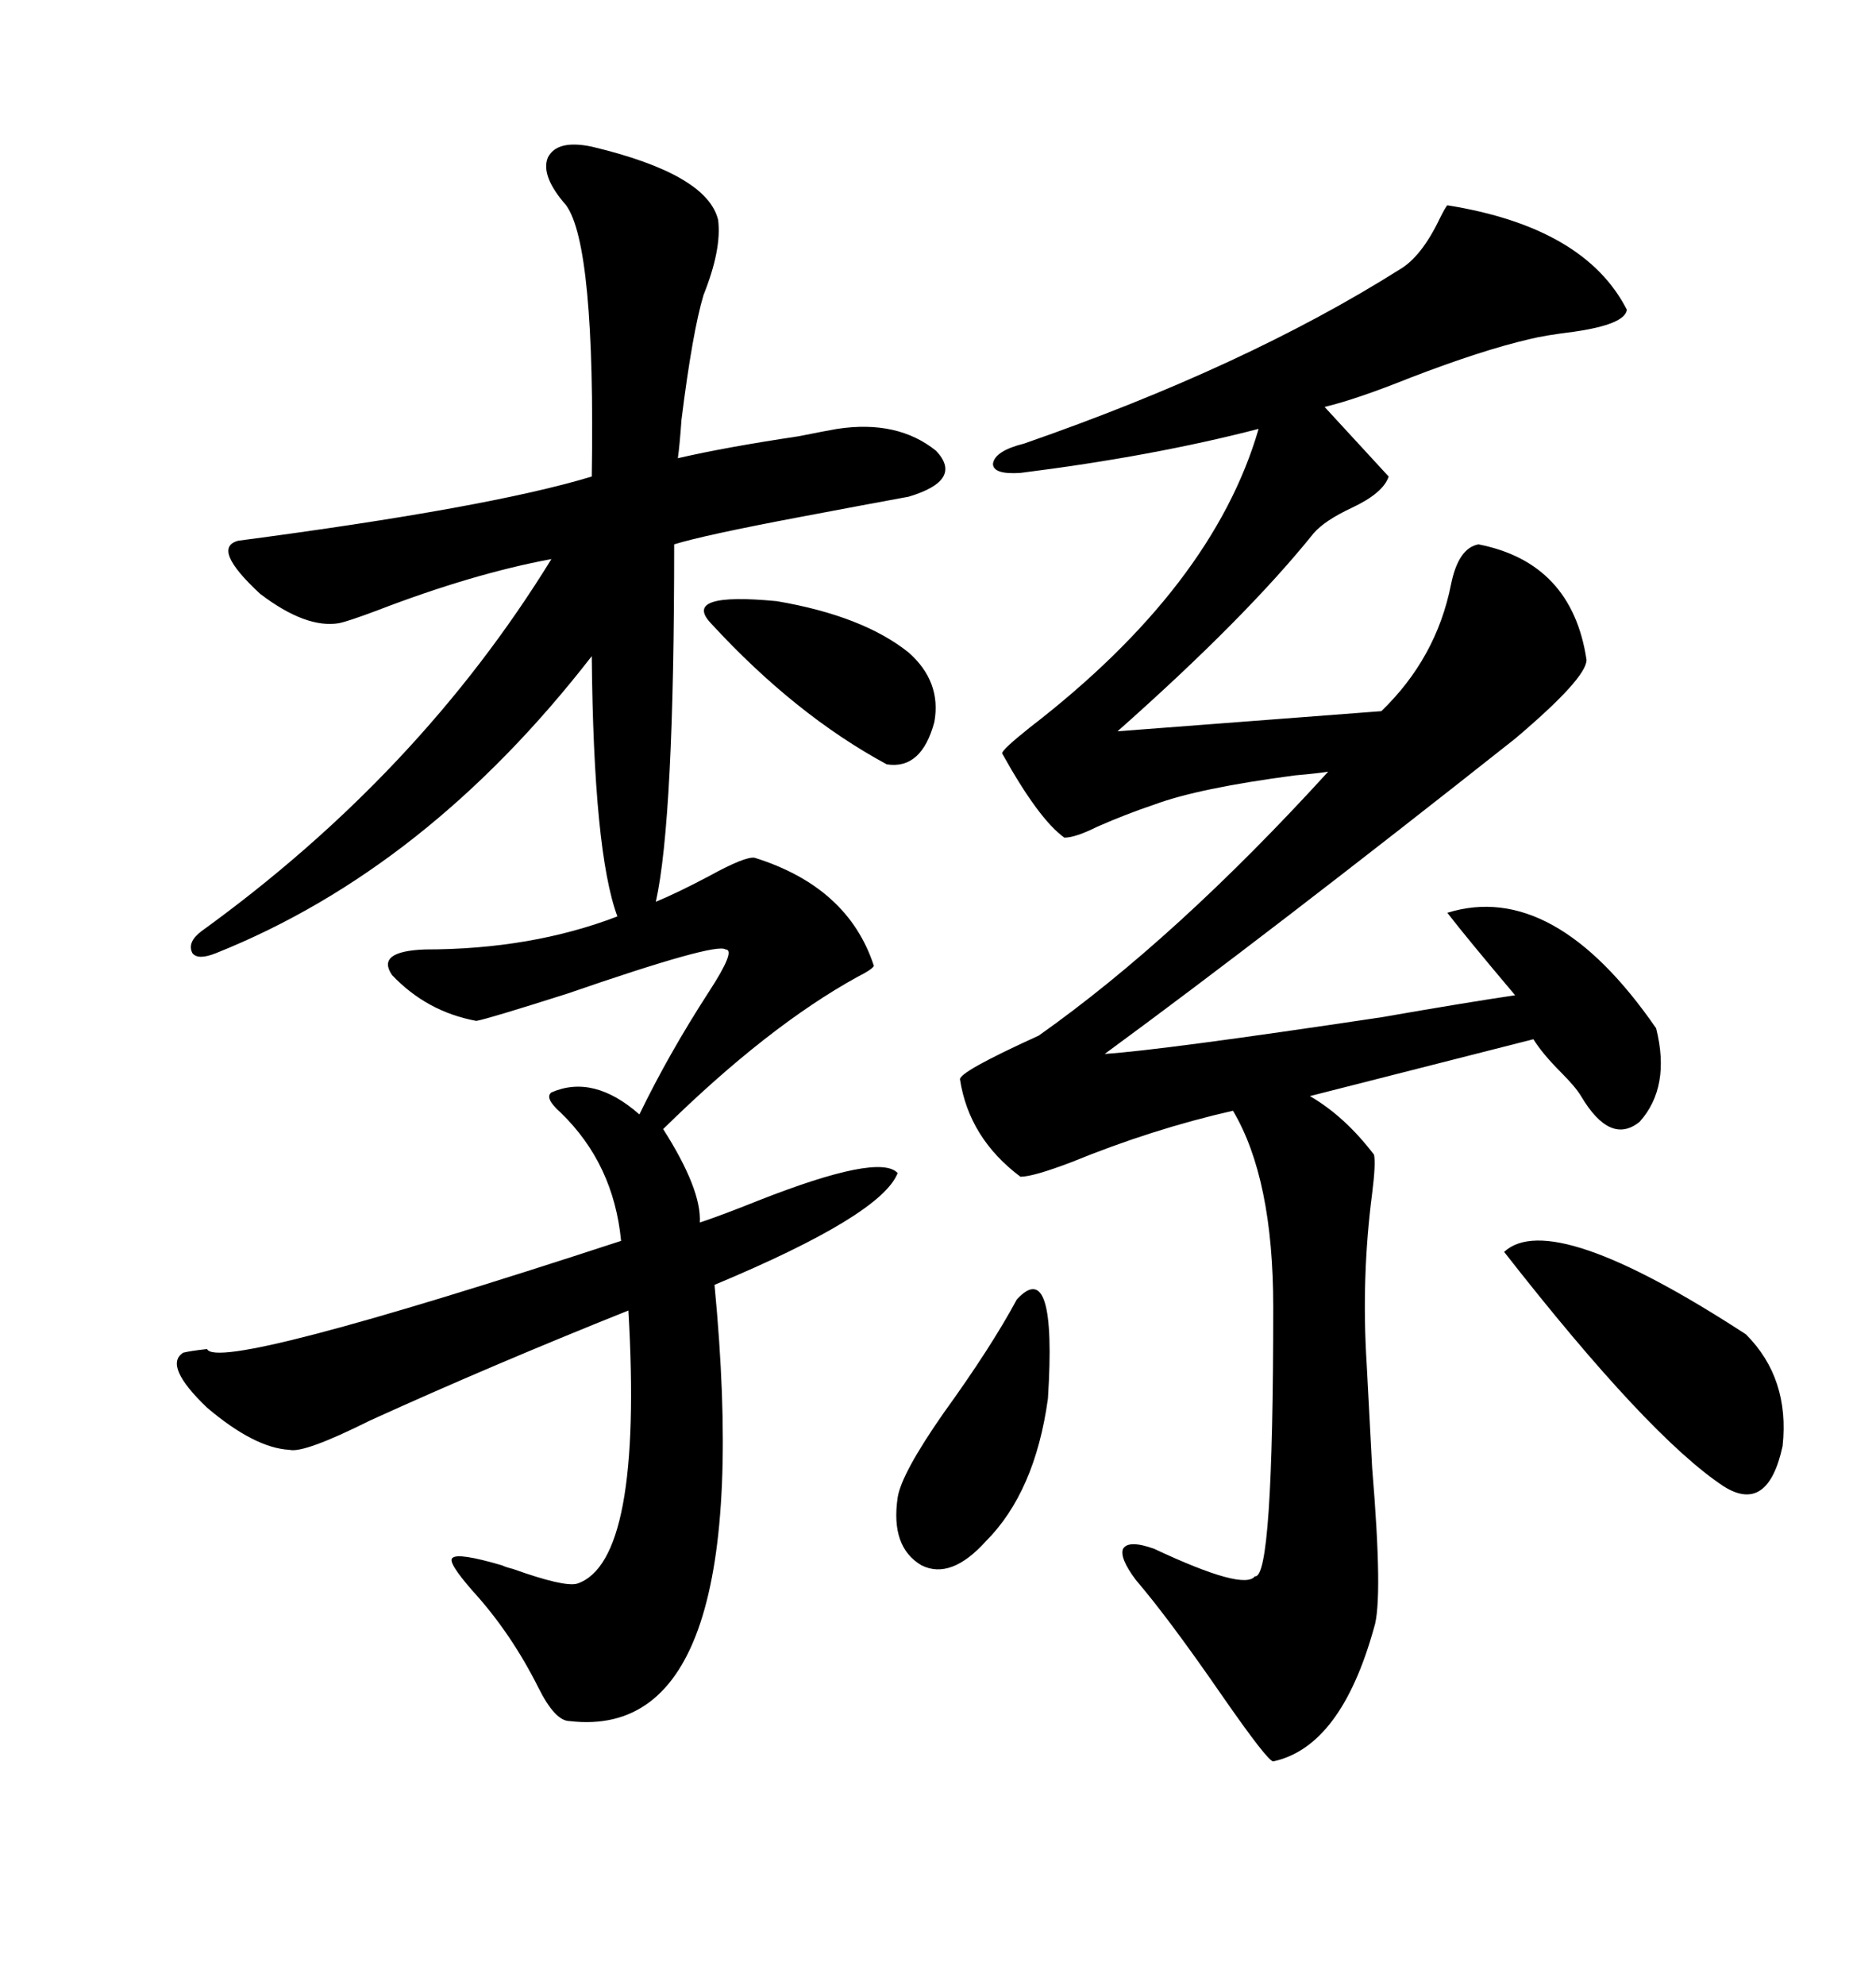 <svg xmlns="http://www.w3.org/2000/svg" xmlns:xlink="http://www.w3.org/1999/xlink" width="300" height="317.285"><path d="M120.70 137.11L120.70 137.11Q135.64 141.80 139.75 154.39L139.75 154.39Q139.45 154.98 137.11 156.15L137.11 156.15Q122.75 164.06 106.05 180.47L106.05 180.47Q112.21 190.14 111.91 195.41L111.91 195.41Q115.43 194.24 121.29 191.89L121.29 191.89Q140.63 184.28 143.55 187.50L143.55 187.50Q140.92 194.24 114.26 205.37L114.26 205.37Q121.29 278.61 91.11 275.10L91.11 275.10Q88.77 275.10 86.13 269.82L86.13 269.82Q81.74 261.04 75.59 254.30L75.59 254.30Q71.48 249.61 72.36 249.02L72.36 249.02Q73.24 248.14 80.27 250.20L80.27 250.20Q80.86 250.49 82.03 250.78L82.03 250.78Q90.23 253.71 92.29 253.13L92.29 253.13Q102.83 249.61 100.49 209.47L100.49 209.47Q78.52 218.26 59.18 227.05L59.18 227.05Q48.63 232.32 46.29 231.74L46.29 231.74Q40.72 231.45 33.11 225L33.11 225Q26.07 218.26 29.30 216.21L29.30 216.21Q30.47 215.92 33.11 215.63L33.11 215.63Q34.86 219.43 99.32 198.34L99.32 198.34Q98.14 186.04 89.65 177.83L89.65 177.83Q87.01 175.49 88.18 174.61L88.18 174.61Q94.92 171.68 102.25 178.13L102.25 178.13Q106.93 168.46 113.38 158.50L113.38 158.50Q117.77 151.76 116.02 151.76L116.02 151.76Q114.55 150.59 90.82 158.79L90.82 158.79Q77.93 162.89 76.17 163.18L76.17 163.18Q68.26 161.72 62.70 155.86L62.70 155.86Q60.06 152.05 67.97 151.76L67.97 151.76Q84.96 151.76 98.73 146.48L98.73 146.48Q94.92 136.23 94.63 104.88L94.63 104.88Q68.26 138.87 34.57 152.34L34.57 152.34Q31.64 153.52 30.76 152.34L30.76 152.34Q29.88 150.59 32.23 148.83L32.23 148.83Q67.09 123.63 88.18 89.36L88.18 89.36Q75.59 91.70 60.35 97.56L60.35 97.56Q55.66 99.32 54.20 99.61L54.20 99.61Q48.93 100.49 41.60 94.92L41.60 94.92Q33.69 87.60 38.09 86.43L38.09 86.43Q78.22 81.15 94.63 76.17L94.63 76.17Q95.21 39.26 90.53 32.81L90.53 32.81Q86.43 28.13 87.60 25.20L87.60 25.20Q89.06 22.27 94.63 23.44L94.63 23.44Q113.09 27.83 114.84 35.16L114.84 35.16Q115.43 39.84 112.50 47.17L112.50 47.17Q110.74 53.03 108.98 67.09L108.98 67.09Q108.69 71.19 108.40 73.24L108.40 73.24Q116.02 71.48 127.73 69.73L127.73 69.73Q132.13 68.85 133.89 68.55L133.89 68.55Q143.55 67.09 149.71 72.07L149.71 72.07Q154.10 76.76 145.31 79.39L145.31 79.39Q138.87 80.57 128.03 82.62L128.03 82.62Q112.50 85.55 107.81 87.01L107.81 87.01Q107.81 130.96 104.88 144.14L104.88 144.14Q108.40 142.68 113.38 140.04L113.38 140.04Q119.24 136.82 120.70 137.11ZM231.45 32.81L231.45 32.81Q253.42 36.33 260.16 49.51L260.16 49.51Q259.86 51.86 251.66 53.03L251.66 53.03Q246.97 53.61 244.63 54.20L244.63 54.20Q237.01 55.96 225.59 60.35L225.59 60.35Q216.80 63.87 211.82 65.04L211.82 65.04L222.07 76.17Q221.19 78.81 216.21 81.15L216.21 81.15Q211.82 83.20 210.06 85.25L210.06 85.25Q199.22 98.73 178.71 116.89L178.71 116.89L220.90 113.67Q229.69 105.18 232.03 93.46L232.03 93.46Q233.20 87.60 236.43 87.01L236.43 87.01Q251.37 89.94 253.71 105.47L253.71 105.47Q253.71 108.40 242.29 118.07L242.29 118.07Q203.03 149.12 176.66 168.46L176.66 168.46Q185.74 167.87 220.90 162.60L220.90 162.60Q234.38 160.25 242.29 159.08L242.29 159.08Q234.38 149.71 231.45 145.90L231.45 145.90Q248.44 140.63 264.84 164.36L264.84 164.36Q267.19 173.73 262.21 179.30L262.21 179.30Q257.52 183.11 252.83 175.20L252.83 175.20Q251.95 173.73 249.61 171.39L249.61 171.39Q246.68 168.46 245.21 166.11L245.21 166.11L209.47 175.20Q215.04 178.42 219.73 184.57L219.73 184.57Q220.02 186.04 219.43 190.72L219.43 190.72Q217.68 204.20 218.55 217.97L218.55 217.97Q218.85 223.54 219.43 234.67L219.43 234.67Q221.19 255.76 219.73 260.16L219.73 260.16Q214.45 279.20 203.61 281.54L203.61 281.54Q202.73 281.54 195.41 271.00L195.41 271.00Q186.91 258.69 181.64 252.54L181.64 252.54Q179.00 249.02 179.59 247.56L179.59 247.56Q180.47 246.09 184.57 247.56L184.57 247.56Q198.93 254.30 200.68 251.95L200.68 251.95Q203.61 252.54 203.61 208.89L203.61 208.89Q203.61 188.38 197.17 177.54L197.17 177.54Q184.28 180.47 171.39 185.74L171.39 185.74Q165.23 188.09 163.18 188.09L163.18 188.09Q154.98 181.93 153.52 172.56L153.52 172.56Q153.22 171.39 166.11 165.53L166.11 165.53Q188.09 150 212.40 123.34L212.40 123.34Q210.64 123.63 207.13 123.93L207.13 123.93Q191.60 125.98 184.57 128.61L184.57 128.61Q180.18 130.08 175.49 132.13L175.49 132.13Q171.97 133.89 170.21 133.89L170.21 133.89Q166.11 130.96 160.25 120.41L160.25 120.41Q160.25 119.82 164.65 116.31L164.65 116.31Q193.95 93.75 201.27 68.55L201.27 68.55Q184.28 72.95 163.18 75.59L163.18 75.59Q158.79 75.88 158.79 74.12L158.79 74.12Q159.08 72.07 163.77 70.90L163.77 70.90Q199.22 58.59 223.83 43.07L223.83 43.07Q227.34 41.02 230.27 34.86L230.27 34.86Q231.15 33.11 231.45 32.81ZM240.53 200.10L240.53 200.10Q248.14 193.07 279.20 213.28L279.20 213.28Q286.23 220.31 285.06 231.15L285.06 231.15Q282.71 241.99 275.68 237.60L275.68 237.60Q263.67 229.69 240.53 200.10ZM162.60 207.71L162.60 207.71Q169.04 200.68 167.58 223.54L167.58 223.54Q165.53 238.48 157.62 246.39L157.62 246.39Q152.05 252.54 147.36 250.20L147.36 250.20Q142.38 247.27 143.55 239.36L143.55 239.36Q144.14 235.55 150.88 225.88L150.88 225.88Q158.50 215.33 162.60 207.71ZM145.31 104.30L145.31 104.30Q150.59 108.98 149.41 115.43L149.41 115.43Q147.36 123.05 141.80 122.17L141.80 122.17Q127.15 114.26 113.67 99.61L113.67 99.61Q108.98 94.63 124.22 96.09L124.22 96.09Q137.99 98.44 145.31 104.30Z"/></svg>